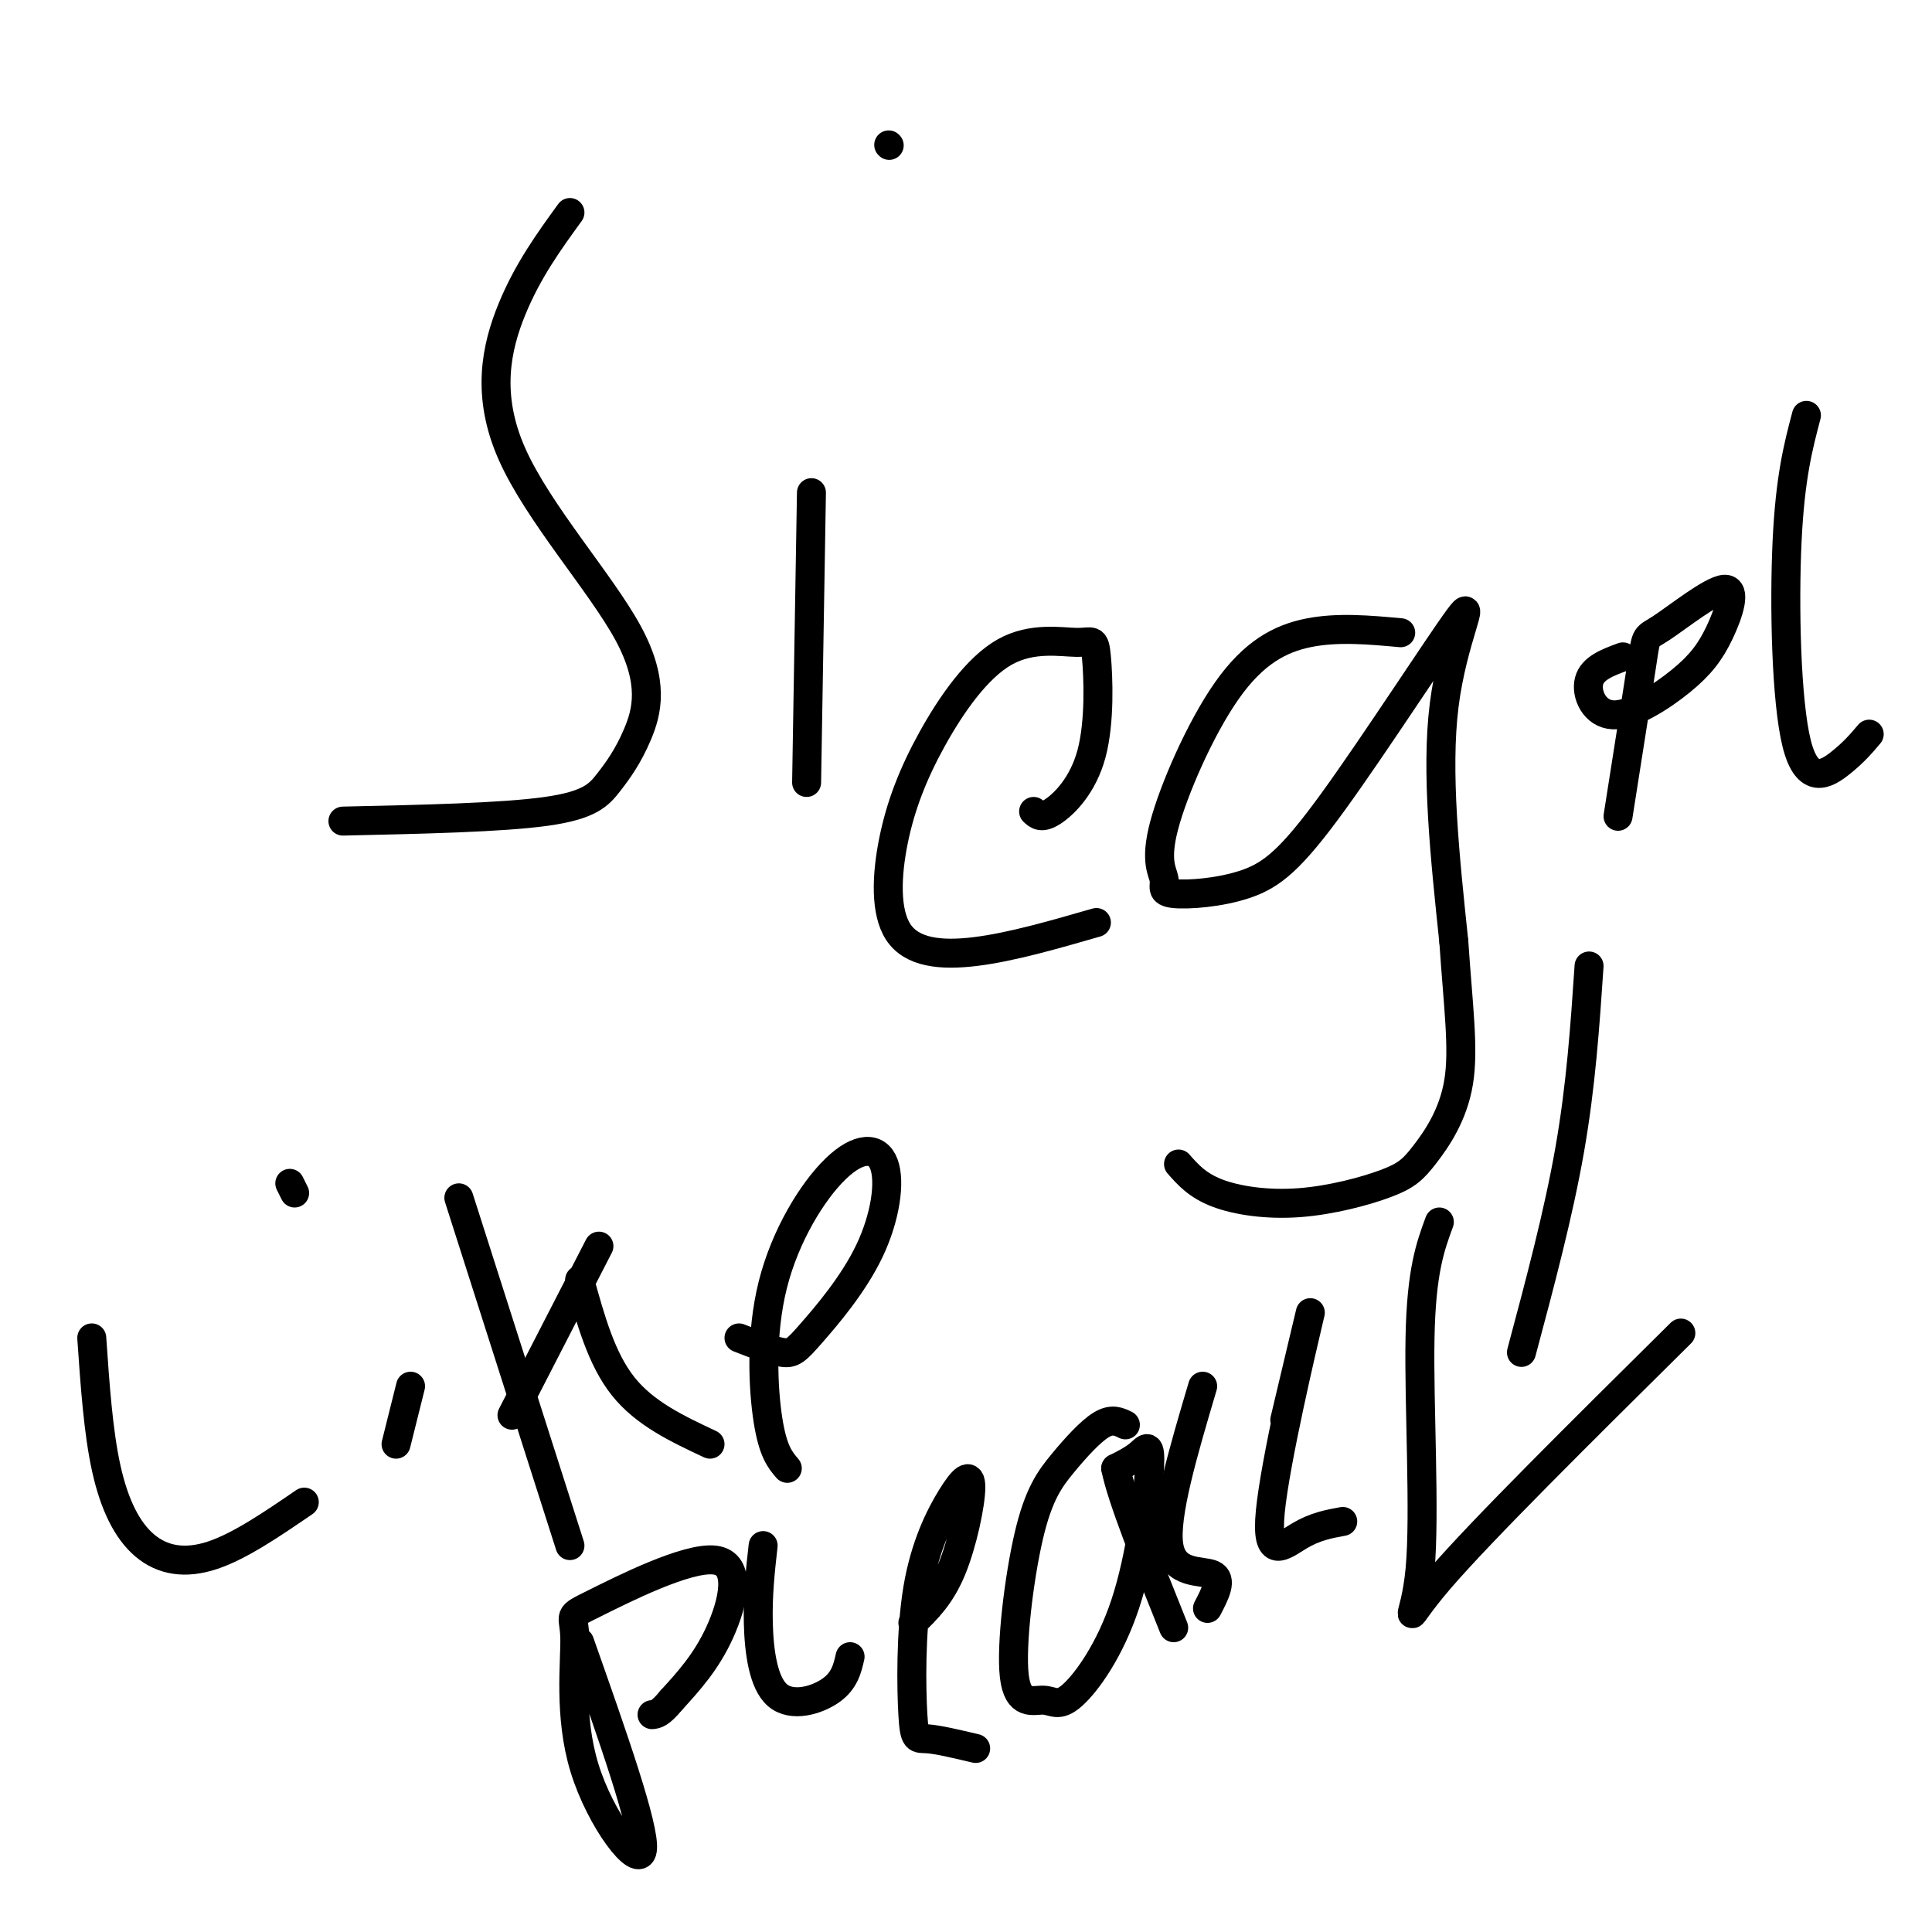 <svg viewBox='0 0 400 400' version='1.1' xmlns='http://www.w3.org/2000/svg' xmlns:xlink='http://www.w3.org/1999/xlink'><g fill='none' stroke='#000000' stroke-width='6' stroke-linecap='round' stroke-linejoin='round'><path d='M118,44c-4.370,6.026 -8.740,12.052 -12,20c-3.260,7.948 -5.409,17.817 0,30c5.409,12.183 18.375,26.679 24,37c5.625,10.321 3.910,16.468 2,21c-1.910,4.532 -4.014,7.451 -6,10c-1.986,2.549 -3.853,4.728 -13,6c-9.147,1.272 -25.573,1.636 -42,2'/><path d='M168,102c0.000,0.000 -1.000,60.000 -1,60'/><path d='M184,30c0.000,0.000 0.100,0.100 0.1,0.1'/><path d='M214,168c0.822,0.773 1.645,1.546 4,0c2.355,-1.546 6.243,-5.410 8,-12c1.757,-6.590 1.382,-15.905 1,-20c-0.382,-4.095 -0.771,-2.969 -4,-3c-3.229,-0.031 -9.297,-1.219 -15,2c-5.703,3.219 -11.039,10.846 -15,18c-3.961,7.154 -6.546,13.835 -8,21c-1.454,7.165 -1.776,14.814 1,19c2.776,4.186 8.650,4.910 16,4c7.350,-0.910 16.175,-3.455 25,-6'/><path d='M290,131c-6.502,-0.592 -13.005,-1.184 -19,0c-5.995,1.184 -11.484,4.144 -17,12c-5.516,7.856 -11.060,20.607 -13,28c-1.940,7.393 -0.276,9.428 0,11c0.276,1.572 -0.837,2.681 2,3c2.837,0.319 9.622,-0.152 15,-2c5.378,-1.848 9.349,-5.073 18,-17c8.651,-11.927 21.983,-32.557 26,-38c4.017,-5.443 -1.281,4.302 -3,18c-1.719,13.698 0.140,31.349 2,49'/><path d='M301,195c0.891,13.318 2.120,22.112 1,29c-1.120,6.888 -4.587,11.871 -7,15c-2.413,3.129 -3.770,4.406 -8,6c-4.230,1.594 -11.331,3.506 -18,4c-6.669,0.494 -12.905,-0.430 -17,-2c-4.095,-1.570 -6.047,-3.785 -8,-6'/><path d='M336,136c-3.156,1.165 -6.311,2.330 -7,5c-0.689,2.670 1.090,6.843 5,7c3.910,0.157 9.951,-3.704 14,-7c4.049,-3.296 6.104,-6.027 8,-10c1.896,-3.973 3.632,-9.189 1,-9c-2.632,0.189 -9.632,5.782 -13,8c-3.368,2.218 -3.105,1.062 -4,7c-0.895,5.938 -2.947,18.969 -5,32'/><path d='M374,86c-1.685,6.393 -3.369,12.786 -4,26c-0.631,13.214 -0.208,33.250 2,42c2.208,8.750 6.202,6.214 9,4c2.798,-2.214 4.399,-4.107 6,-6'/><path d='M329,200c-0.833,12.333 -1.667,24.667 -4,38c-2.333,13.333 -6.167,27.667 -10,42'/><path d='M298,253c-1.869,5.077 -3.738,10.155 -4,24c-0.262,13.845 1.083,36.458 0,48c-1.083,11.542 -4.595,12.012 4,2c8.595,-10.012 29.298,-30.506 50,-51'/><path d='M19,277c0.667,9.726 1.333,19.452 3,27c1.667,7.548 4.333,12.917 8,16c3.667,3.083 8.333,3.881 14,2c5.667,-1.881 12.333,-6.440 19,-11'/><path d='M85,287c0.000,0.000 -3.000,12.000 -3,12'/><path d='M61,247c0.000,0.000 -1.000,-2.000 -1,-2'/><path d='M95,248c0.000,0.000 23.000,72.000 23,72'/><path d='M124,258c0.000,0.000 -18.000,35.000 -18,35'/><path d='M120,265c2.250,8.167 4.500,16.333 9,22c4.500,5.667 11.250,8.833 18,12'/><path d='M153,277c3.450,1.344 6.899,2.687 9,3c2.101,0.313 2.853,-0.405 6,-4c3.147,-3.595 8.690,-10.066 12,-17c3.310,-6.934 4.387,-14.330 3,-18c-1.387,-3.670 -5.238,-3.612 -10,1c-4.762,4.612 -10.436,13.780 -13,24c-2.564,10.220 -2.018,21.491 -1,28c1.018,6.509 2.509,8.254 4,10'/><path d='M120,340c6.813,19.310 13.626,38.620 13,43c-0.626,4.380 -8.690,-6.171 -12,-17c-3.310,-10.829 -1.865,-21.935 -2,-27c-0.135,-5.065 -1.851,-4.090 4,-7c5.851,-2.910 19.267,-9.707 25,-9c5.733,0.707 3.781,8.916 1,15c-2.781,6.084 -6.390,10.042 -10,14'/><path d='M139,352c-2.333,2.833 -3.167,2.917 -4,3'/><path d='M158,320c-0.571,5.077 -1.143,10.155 -1,16c0.143,5.845 1.000,12.458 4,15c3.000,2.542 8.143,1.012 11,-1c2.857,-2.012 3.429,-4.506 4,-7'/><path d='M189,336c2.861,-2.764 5.722,-5.528 8,-11c2.278,-5.472 3.973,-13.654 4,-17c0.027,-3.346 -1.614,-1.858 -4,2c-2.386,3.858 -5.516,10.086 -7,19c-1.484,8.914 -1.323,20.515 -1,26c0.323,5.485 0.806,4.853 3,5c2.194,0.147 6.097,1.074 10,2'/><path d='M233,295c-1.384,-0.677 -2.768,-1.354 -5,0c-2.232,1.354 -5.311,4.739 -8,8c-2.689,3.261 -4.989,6.399 -7,15c-2.011,8.601 -3.731,22.666 -3,29c0.731,6.334 3.915,4.935 6,5c2.085,0.065 3.070,1.592 6,-1c2.930,-2.592 7.806,-9.303 11,-19c3.194,-9.697 4.706,-22.380 5,-28c0.294,-5.620 -0.630,-4.177 -2,-3c-1.370,1.177 -3.185,2.089 -5,3'/><path d='M231,304c1.167,6.000 6.583,19.500 12,33'/><path d='M249,287c-3.978,13.422 -7.956,26.844 -7,33c0.956,6.156 6.844,5.044 9,6c2.156,0.956 0.578,3.978 -1,7'/><path d='M266,294c3.143,-13.232 6.286,-26.464 5,-21c-1.286,5.464 -7.000,29.625 -8,40c-1.000,10.375 2.714,6.964 6,5c3.286,-1.964 6.143,-2.482 9,-3'/></g>
</svg>